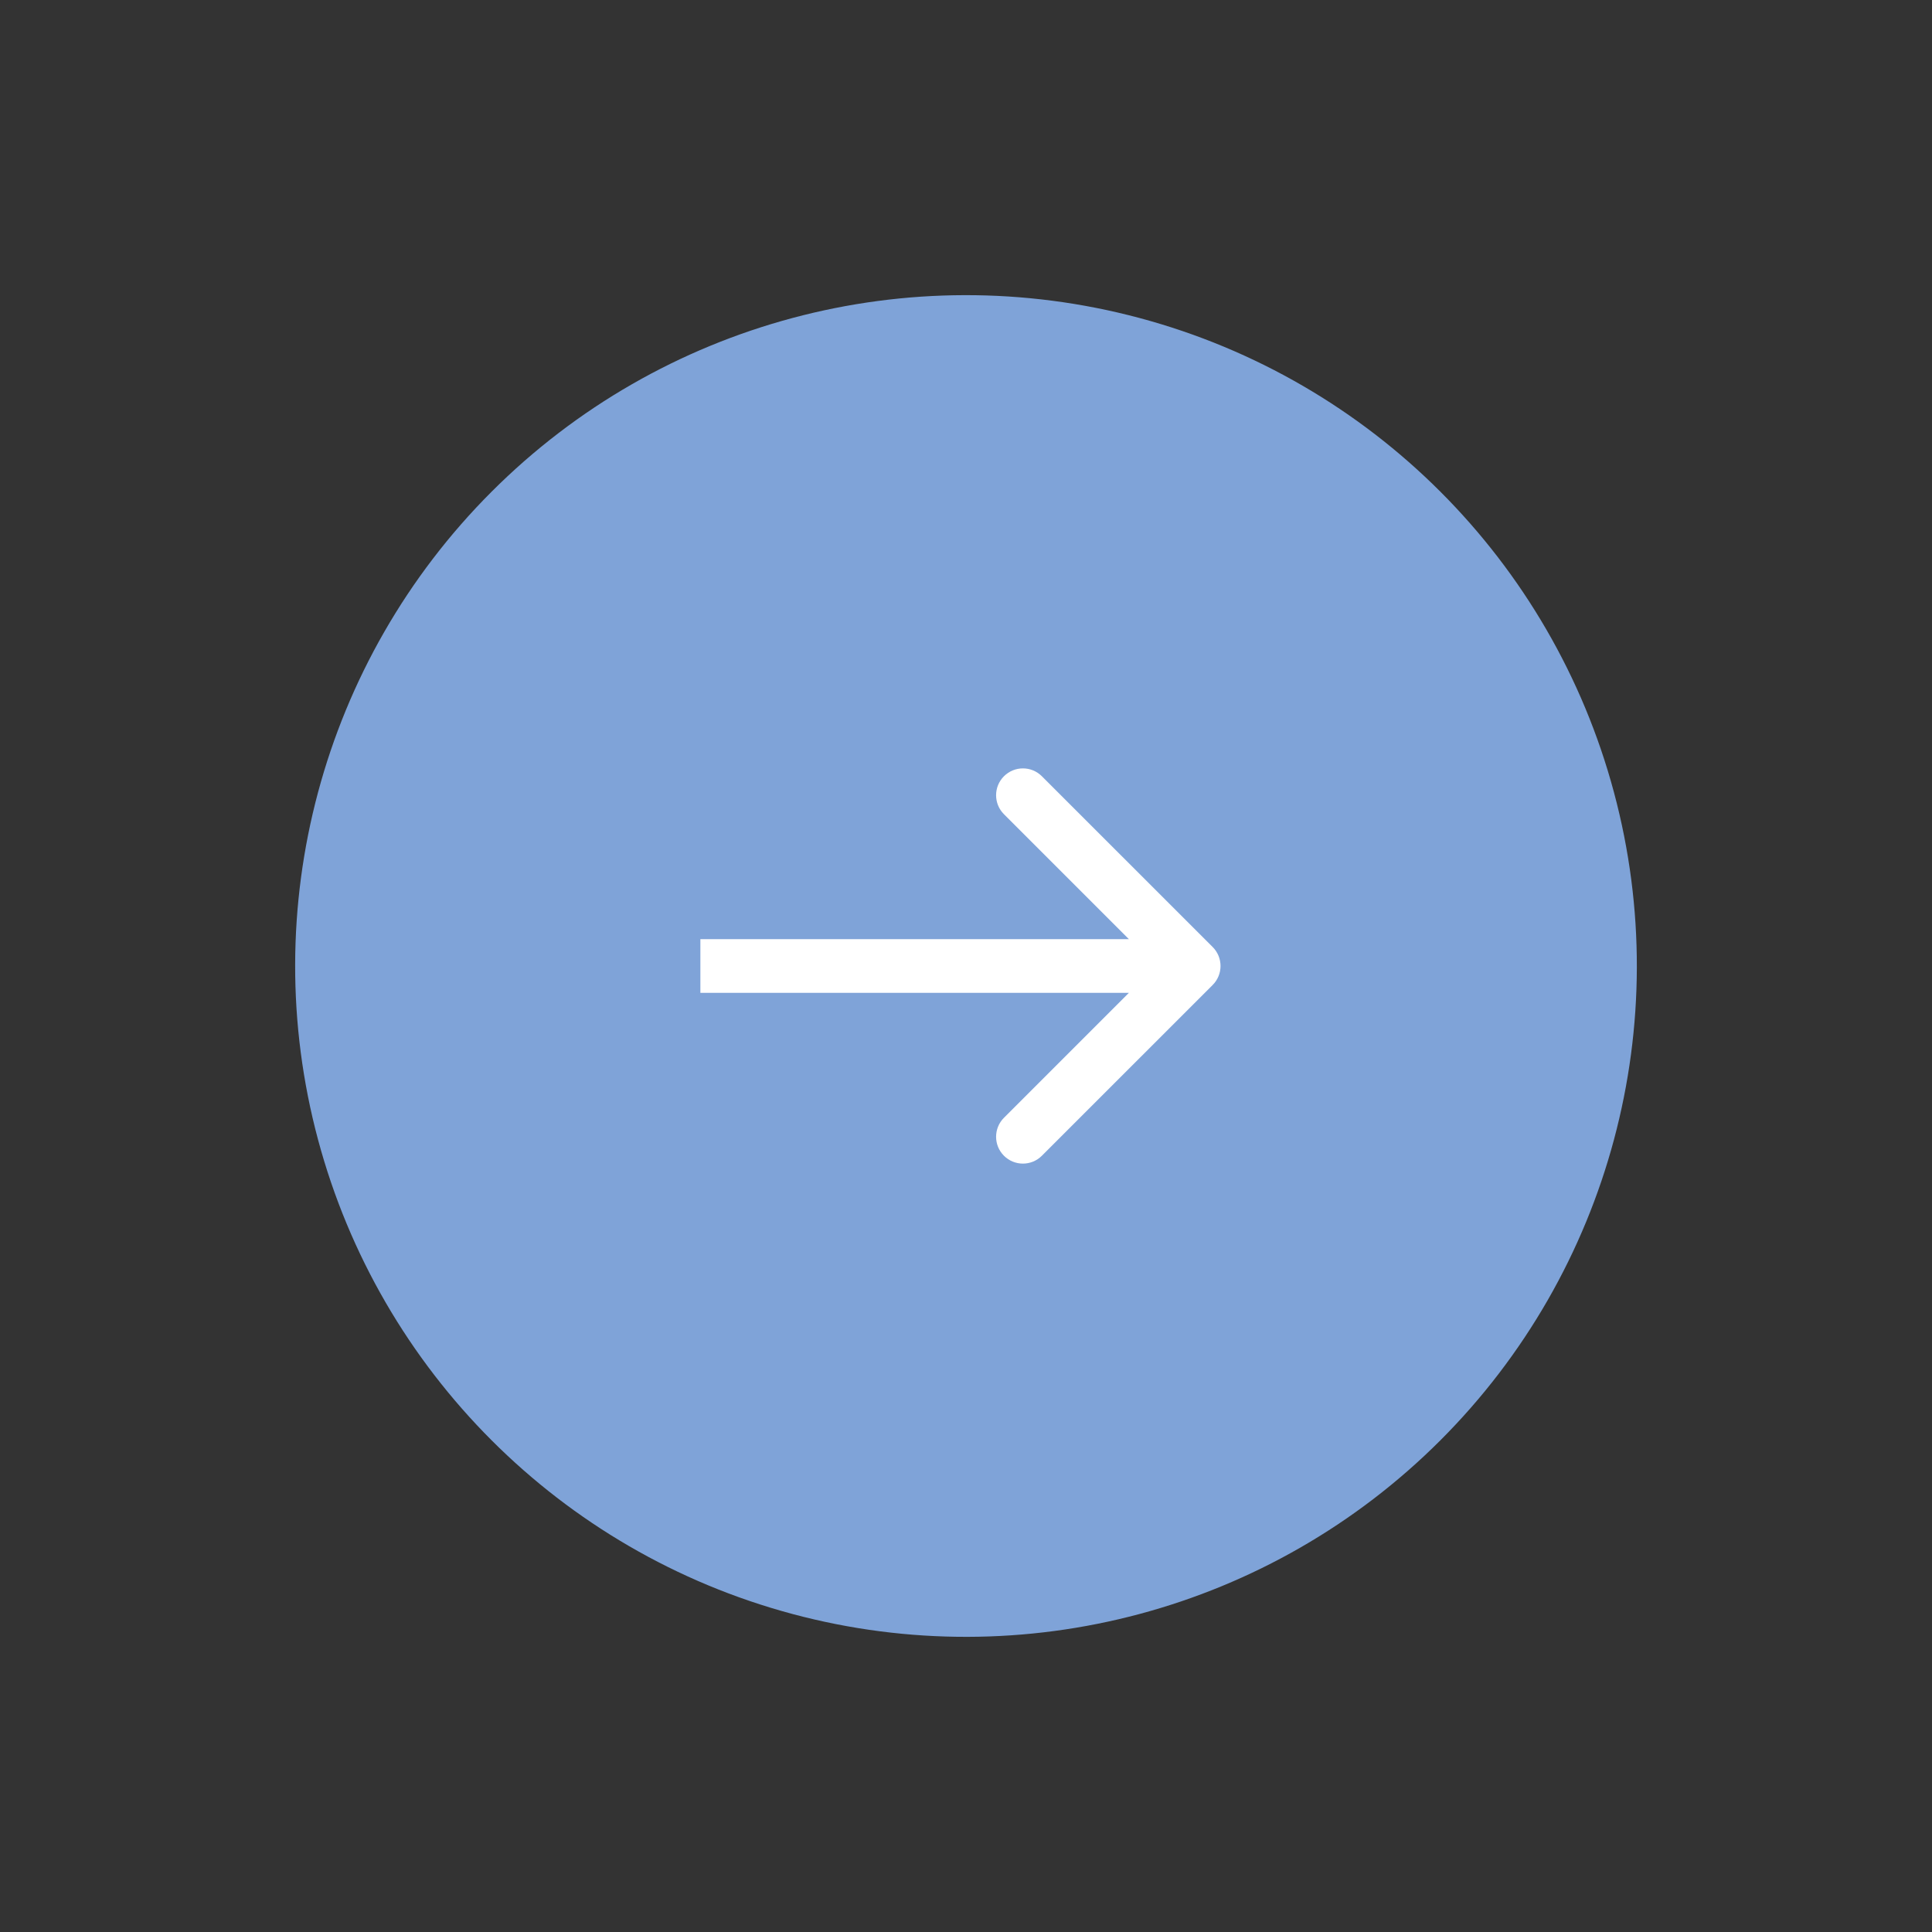 <?xml version="1.0" encoding="UTF-8"?> <svg xmlns="http://www.w3.org/2000/svg" width="72" height="72" viewBox="0 0 72 72" fill="none"><rect x="0" y="0" width="72" height="72" fill="#333333" stroke="none"/> <circle cx="36" cy="36" r="25" transform="rotate(45 36 36)" fill="#7FA3D8"></circle> <path d="M45.193 36.707C45.583 36.317 45.583 35.683 45.193 35.293L38.828 28.929C38.438 28.538 37.805 28.538 37.414 28.929C37.024 29.32 37.024 29.953 37.414 30.343L43.071 36L37.414 41.657C37.024 42.047 37.024 42.681 37.414 43.071C37.805 43.462 38.438 43.462 38.828 43.071L45.193 36.707ZM26.101 37H44.485V35H26.101V37Z" fill="white"></path> </svg> 